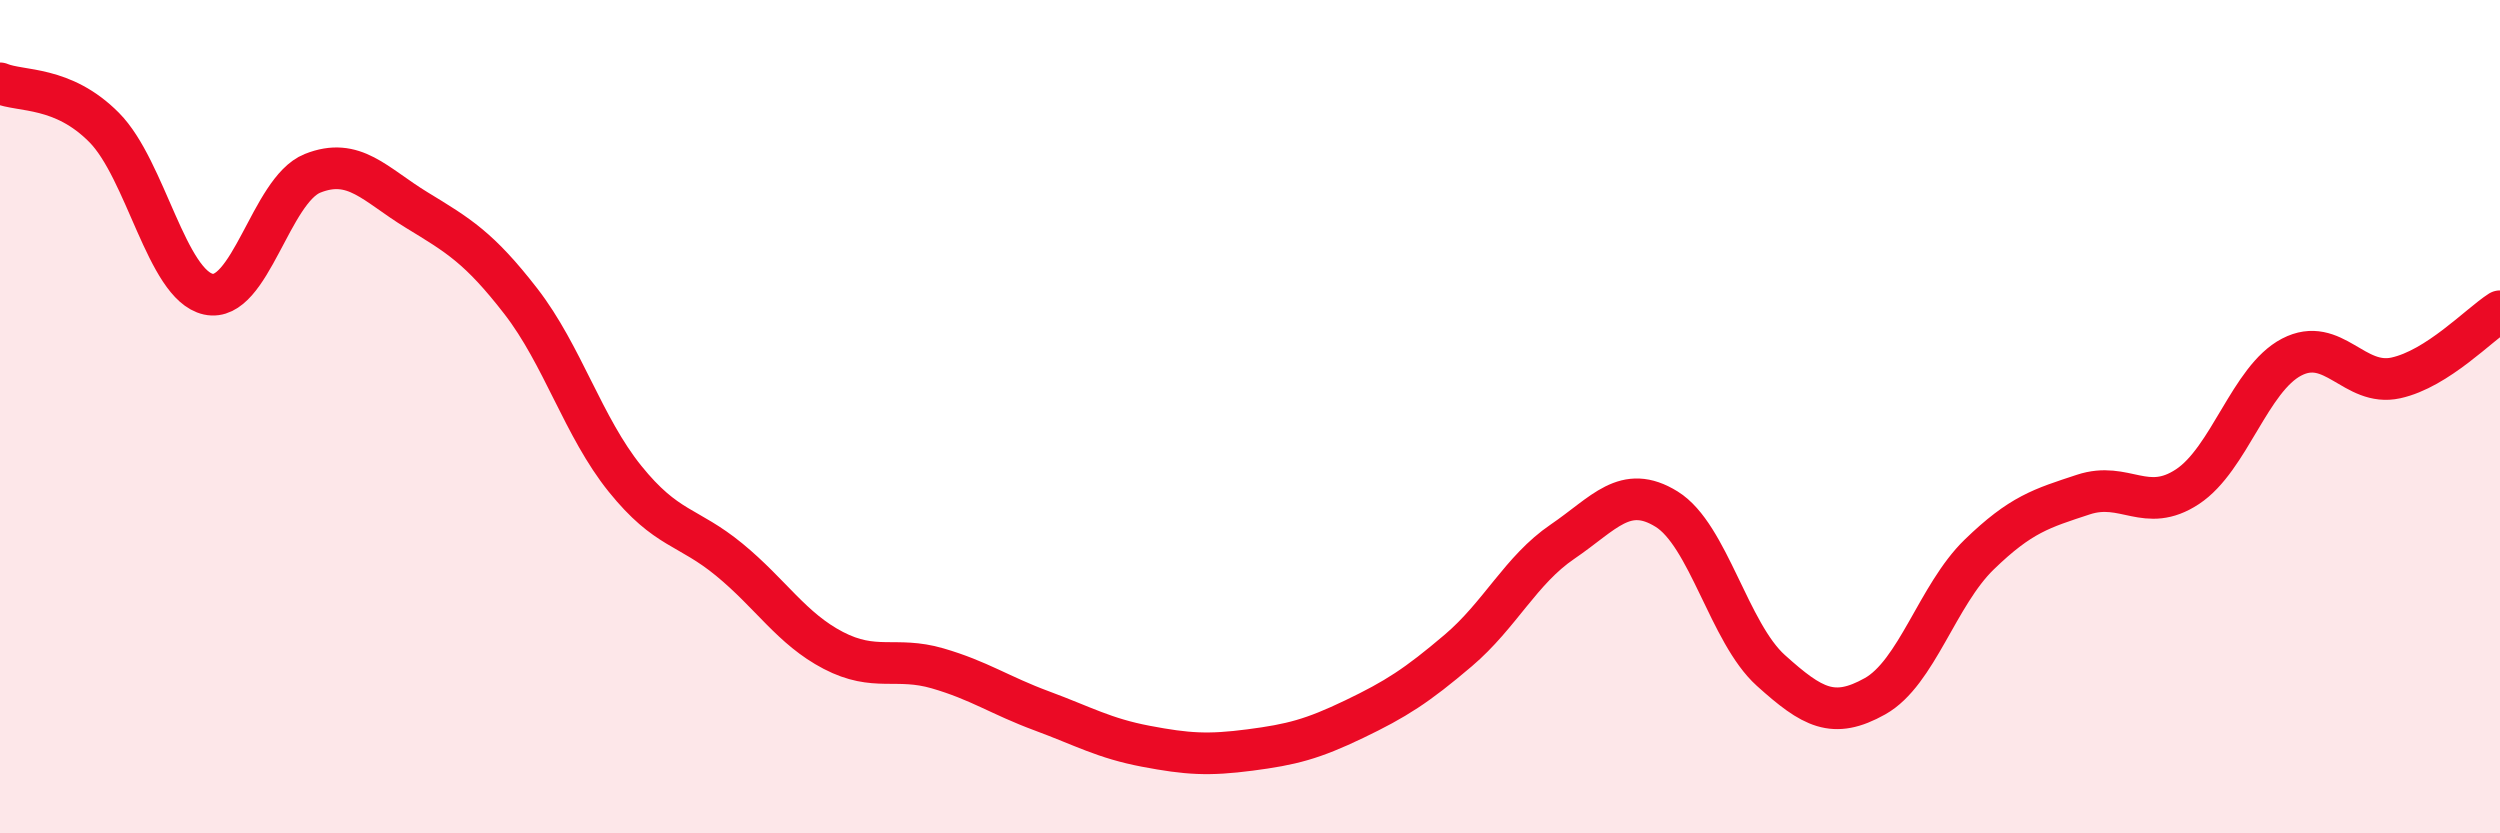 
    <svg width="60" height="20" viewBox="0 0 60 20" xmlns="http://www.w3.org/2000/svg">
      <path
        d="M 0,2 C 0.5,2.21 1.5,2.05 2.5,3.06 C 3.5,4.07 4,6.84 5,7.06 C 6,7.28 6.5,4.56 7.5,4.16 C 8.5,3.76 9,4.43 10,5.04 C 11,5.65 11.5,5.94 12.5,7.23 C 13.5,8.52 14,10.25 15,11.49 C 16,12.73 16.5,12.61 17.5,13.43 C 18.5,14.25 19,15.09 20,15.61 C 21,16.13 21.5,15.75 22.5,16.04 C 23.5,16.33 24,16.69 25,17.06 C 26,17.43 26.5,17.72 27.5,17.91 C 28.5,18.1 29,18.13 30,18 C 31,17.87 31.5,17.74 32.5,17.26 C 33.5,16.78 34,16.46 35,15.61 C 36,14.76 36.5,13.68 37.5,13 C 38.5,12.32 39,11.6 40,12.22 C 41,12.84 41.5,15.19 42.5,16.09 C 43.5,16.99 44,17.27 45,16.71 C 46,16.15 46.5,14.28 47.5,13.31 C 48.5,12.34 49,12.2 50,11.87 C 51,11.54 51.5,12.34 52.5,11.68 C 53.5,11.02 54,9.09 55,8.57 C 56,8.05 56.5,9.29 57.5,9.07 C 58.5,8.85 59.5,7.79 60,7.47L60 20L0 20Z"
        fill="#EB0A25"
        opacity="0.1"
        stroke-linecap="round"
        stroke-linejoin="round"
      />
      <path
        d="M 0,2 C 0.5,2.21 1.5,2.05 2.5,3.06 C 3.5,4.07 4,6.84 5,7.06 C 6,7.28 6.5,4.56 7.5,4.16 C 8.5,3.76 9,4.43 10,5.04 C 11,5.65 11.5,5.94 12.5,7.23 C 13.5,8.52 14,10.25 15,11.49 C 16,12.73 16.5,12.61 17.5,13.43 C 18.5,14.25 19,15.09 20,15.61 C 21,16.13 21.5,15.75 22.5,16.04 C 23.5,16.33 24,16.69 25,17.06 C 26,17.43 26.5,17.72 27.5,17.91 C 28.5,18.1 29,18.13 30,18 C 31,17.87 31.5,17.74 32.5,17.26 C 33.5,16.78 34,16.46 35,15.61 C 36,14.76 36.5,13.68 37.5,13 C 38.5,12.32 39,11.6 40,12.22 C 41,12.84 41.5,15.19 42.5,16.09 C 43.5,16.99 44,17.27 45,16.71 C 46,16.15 46.5,14.28 47.5,13.31 C 48.5,12.34 49,12.2 50,11.87 C 51,11.54 51.5,12.34 52.5,11.68 C 53.5,11.02 54,9.09 55,8.57 C 56,8.05 56.5,9.29 57.5,9.07 C 58.5,8.85 59.5,7.79 60,7.47"
        stroke="#EB0A25"
        stroke-width="1"
        fill="none"
        stroke-linecap="round"
        stroke-linejoin="round"
      />
    </svg>
  